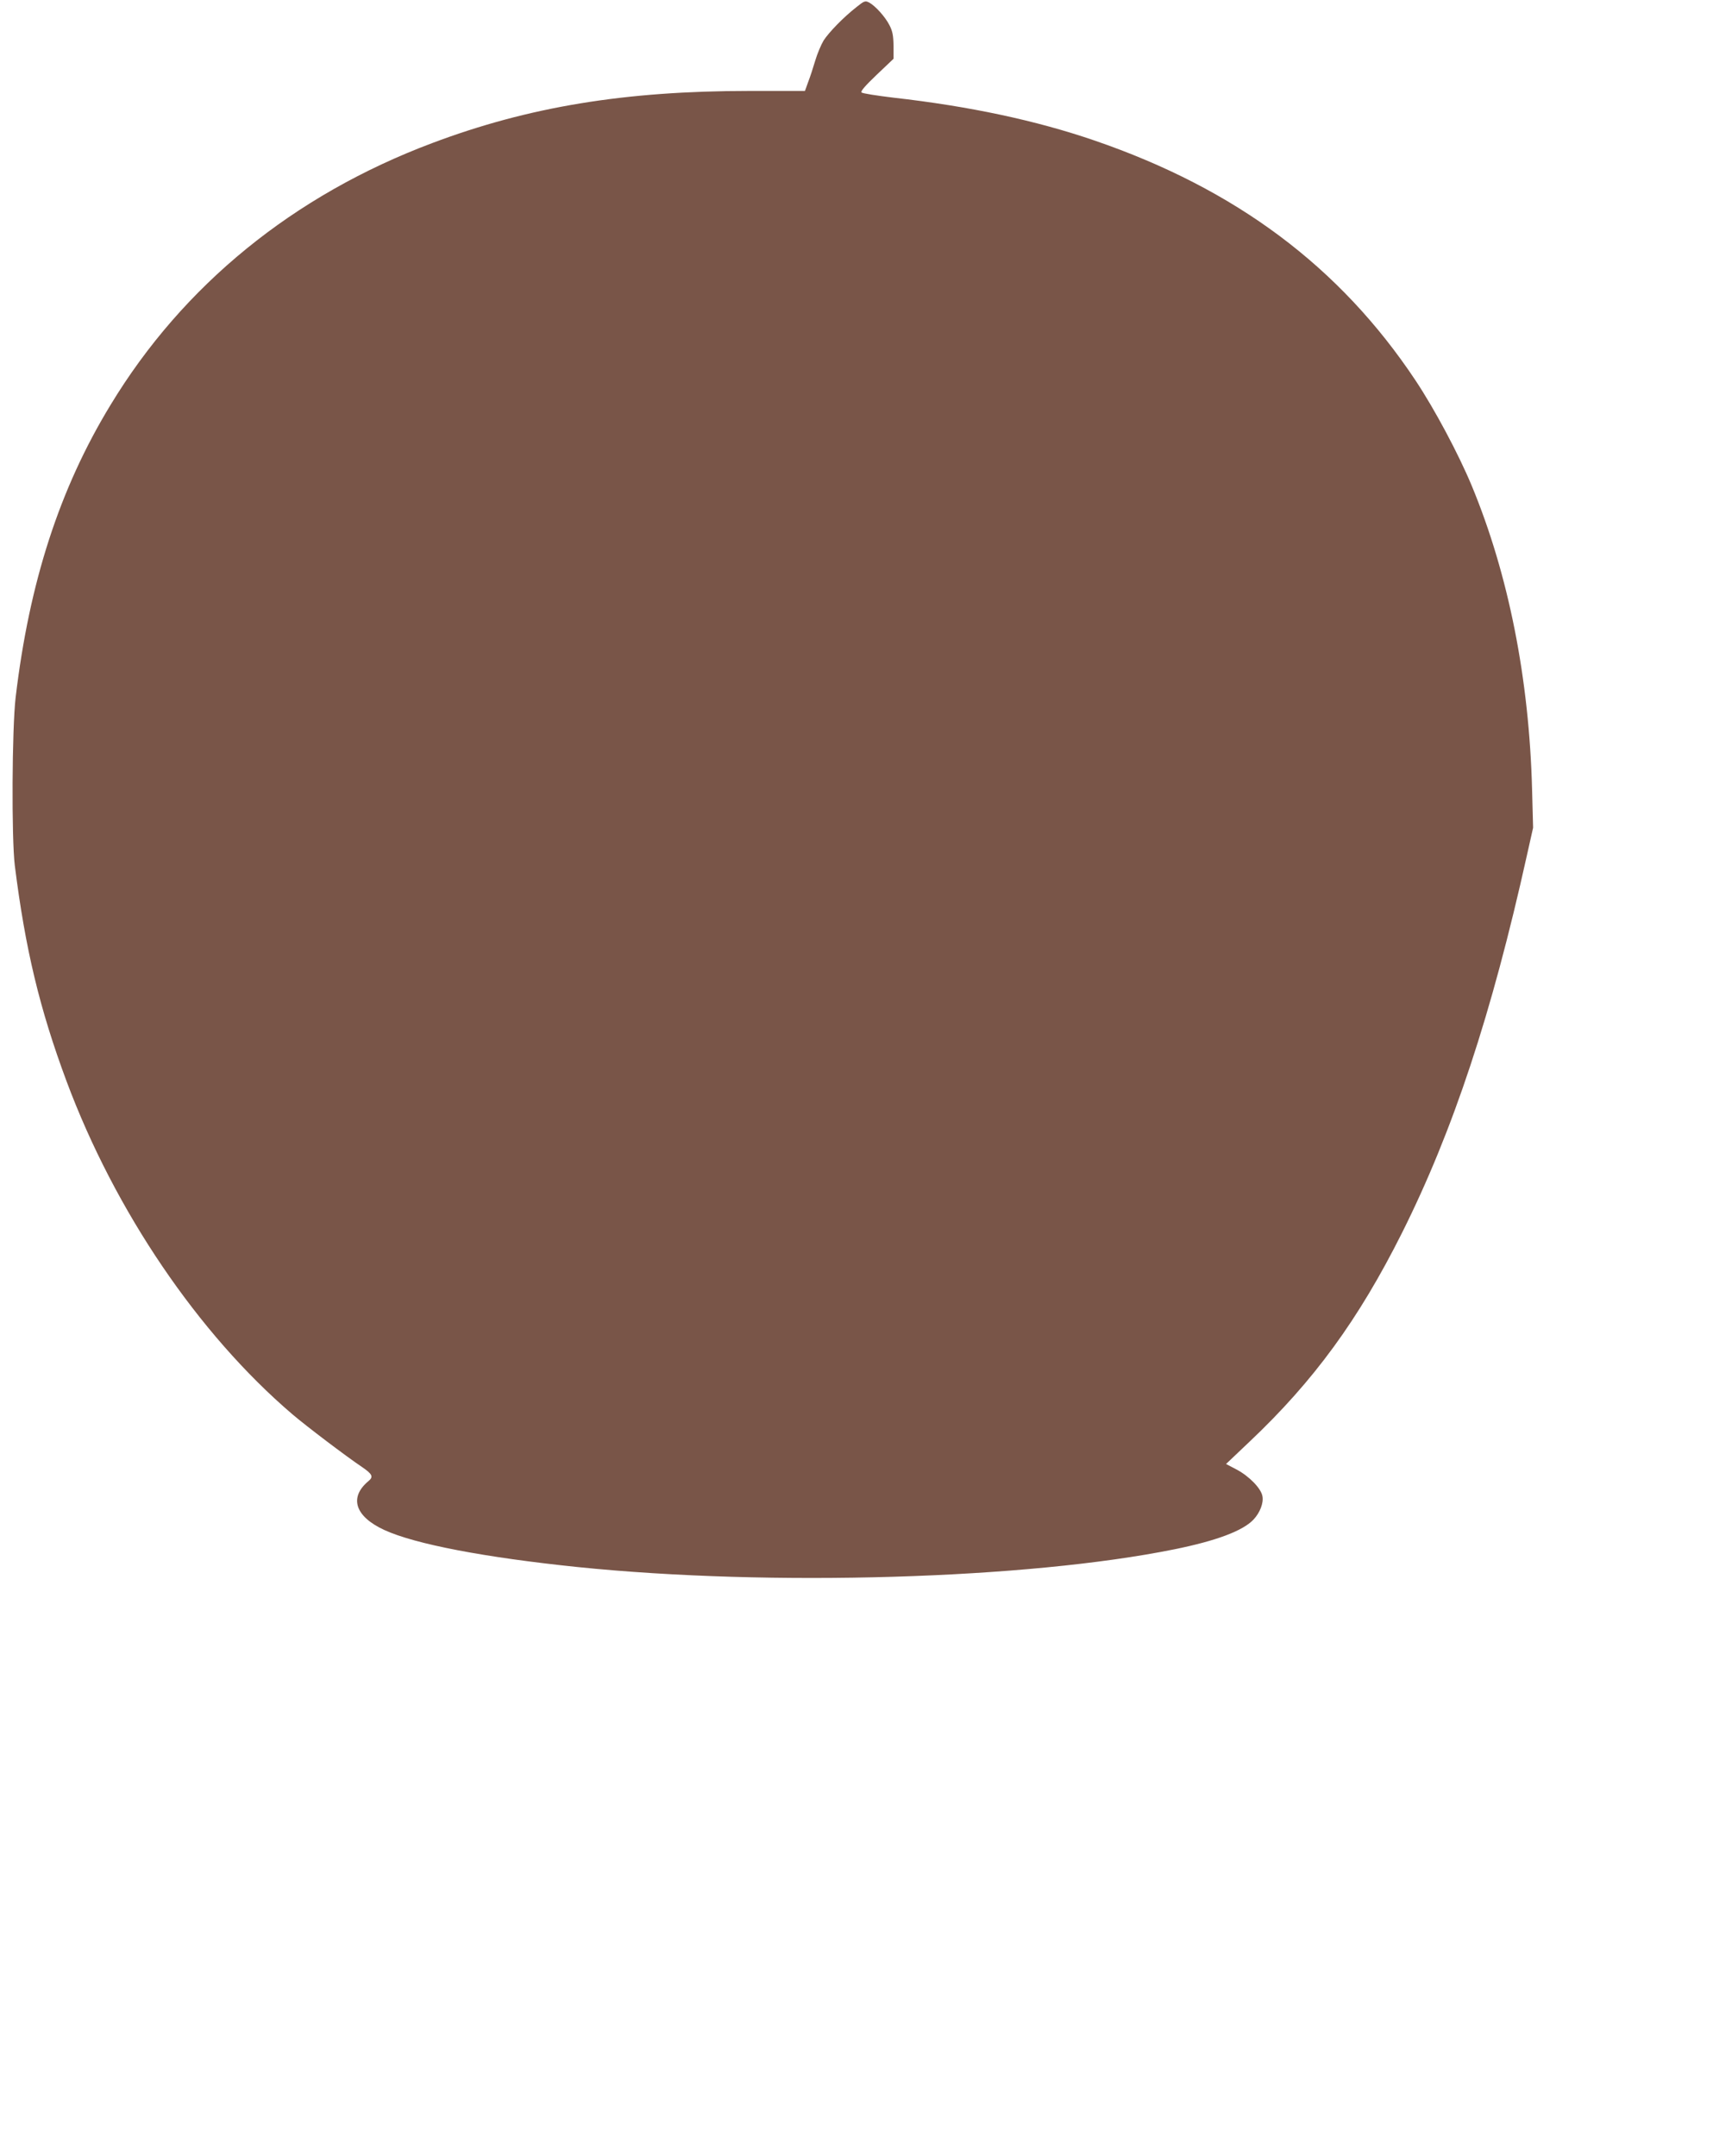 <?xml version="1.0" standalone="no"?>
<!DOCTYPE svg PUBLIC "-//W3C//DTD SVG 20010904//EN"
 "http://www.w3.org/TR/2001/REC-SVG-20010904/DTD/svg10.dtd">
<svg version="1.0" xmlns="http://www.w3.org/2000/svg"
 width="1017pt" height="1280pt" viewBox="0 0 1017 1280"
 preserveAspectRatio="xMidYMid meet">
<g transform="translate(0,1280) scale(0.1,-0.1)"
fill="#795548" stroke="none">
<path d="M5085 12758 c-78 -61 -163 -149 -195 -198 -15 -25 -38 -79 -50 -120
-12 -41 -31 -99 -42 -127 l-19 -53 -332 0 c-737 0 -1309 -94 -1882 -310 -822
-309 -1478 -843 -1909 -1555 -303 -498 -482 -1053 -563 -1735 -22 -186 -25
-838 -5 -1000 62 -494 147 -850 307 -1280 287 -770 782 -1500 1340 -1977 83
-71 322 -252 413 -313 63 -43 71 -59 39 -85 -116 -97 -79 -210 95 -290 183
-84 596 -163 1148 -220 1145 -117 2669 -72 3545 106 246 50 404 109 467 176
38 40 61 99 53 139 -8 46 -78 118 -153 158 l-63 33 139 132 c382 361 648 726
906 1241 303 606 532 1298 741 2240 l37 165 -6 225 c-17 659 -140 1279 -358
1805 -79 190 -221 456 -334 626 -449 675 -1067 1137 -1907 1425 -347 119 -741
203 -1192 254 -99 12 -184 25 -190 31 -7 7 23 41 90 105 l100 95 0 77 c-1 61
-6 87 -24 122 -26 51 -84 115 -121 135 -23 12 -29 10 -75 -27z"/>
</g>
</svg>
